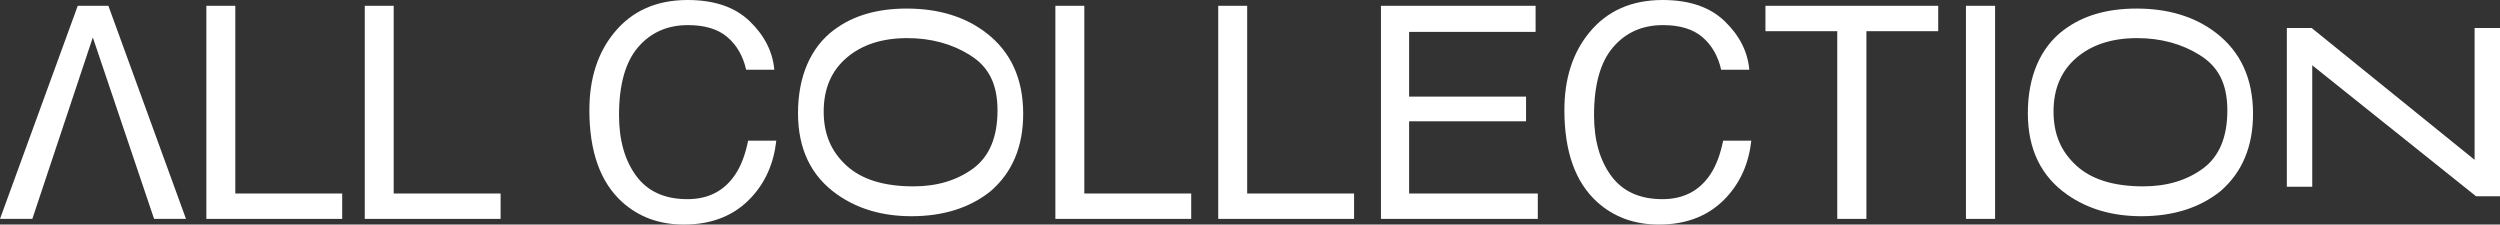 <svg viewBox="0 0 1002 90" fill="none" xmlns="http://www.w3.org/2000/svg">
<rect x="0" y="0" width="1002" height="90" fill="#333333" stroke="none"/>
<path d="M61.757 87.732L37.201 14.995L12.958 87.732H0L31.162 2.324H43.44L74.545 87.732H61.757Z" fill="white"/>
<path d="M82.739 2.324H94.308V77.556H137.152V87.732H82.711V2.324H82.739Z" fill="white"/>
<path d="M146.225 2.324H157.794V77.556H200.638V87.732H146.197V2.324H146.225Z" fill="white"/>
<path d="M300.504 8.532C306.401 14.23 309.691 20.693 310.343 27.95H299.058C297.81 22.45 295.286 18.085 291.544 14.882C287.801 11.679 282.527 10.063 275.75 10.063C267.499 10.063 260.807 13.011 255.731 18.935C250.656 24.86 248.104 33.931 248.104 46.148C248.104 56.154 250.401 64.261 254.994 70.498C259.588 76.734 266.421 79.824 275.523 79.824C283.888 79.824 290.268 76.535 294.663 69.987C296.988 66.529 298.717 61.994 299.851 56.381H311.137C310.144 65.367 306.855 72.907 301.241 79.002C294.521 86.315 285.504 90 274.105 90C264.295 90 256.043 86.995 249.38 80.986C240.618 73.049 236.223 60.775 236.223 44.164C236.223 31.55 239.513 21.232 246.119 13.153C253.236 4.394 263.075 0 275.608 0C286.298 0 294.606 2.835 300.504 8.532Z" fill="white"/>
<path d="M334.388 11.905C341.958 6.236 351.627 3.43 363.394 3.43C376.154 3.43 386.759 6.661 395.208 13.124C405.133 20.721 410.095 31.549 410.095 45.609C410.095 58.734 405.756 69.08 397.08 76.592C388.715 83.31 378.111 86.655 365.323 86.655C353.782 86.655 343.886 83.792 335.663 78.038C325.116 70.668 319.842 59.782 319.842 45.354C319.842 30.926 324.69 19.105 334.388 11.877V11.905ZM388.829 22.11C381.513 17.546 373.12 15.278 363.593 15.278C353.555 15.278 345.446 17.915 339.321 23.159C333.197 28.403 330.134 35.575 330.134 44.702C330.134 53.83 333.168 60.746 339.236 66.331C345.304 71.915 354.264 74.693 366.088 74.693C375.559 74.693 383.526 72.312 390.048 67.521C396.541 62.73 399.802 54.964 399.802 44.249C399.802 33.534 396.144 26.674 388.829 22.138V22.11Z" fill="white"/>
<path d="M423.024 2.324H434.593V77.556H477.437V87.732H422.996V2.324H423.024Z" fill="white"/>
<path d="M488.297 2.324H499.866V77.556H542.71V87.732H488.269V2.324H488.297Z" fill="white"/>
<path d="M553.485 2.324H615.468V12.784H564.77V38.721H611.64V48.614H564.77V77.556H616.347V87.732H553.485V2.324Z" fill="white"/>
<path d="M691.289 8.532C697.187 14.23 700.476 20.693 701.128 27.95H689.843C688.595 22.45 686.071 18.085 682.329 14.882C678.586 11.679 673.312 10.063 666.535 10.063C658.284 10.063 651.592 13.011 646.517 18.935C641.441 24.86 638.889 33.931 638.889 46.148C638.889 56.154 641.186 64.261 645.779 70.498C650.373 76.734 657.206 79.824 666.308 79.824C674.673 79.824 681.053 76.535 685.448 69.987C687.773 66.529 689.502 61.994 690.637 56.381H701.922C700.929 65.367 697.64 72.907 692.026 79.002C685.306 86.315 676.289 90 664.89 90C655.08 90 646.829 86.995 640.165 80.986C631.404 73.049 627.009 60.775 627.009 44.164C627.009 31.55 630.298 21.232 636.904 13.153C644.021 4.394 653.86 0 666.393 0C677.083 0 685.391 2.835 691.289 8.532Z" fill="white"/>
<path d="M776.835 2.324V12.501H748.055V87.732H736.373V12.501H707.593V2.324H776.835Z" fill="white"/>
<path d="M787.95 2.324H799.632V87.732H787.95V2.324Z" fill="white"/>
<path d="M827.306 11.905C834.877 6.236 844.546 3.43 856.313 3.43C869.073 3.43 879.678 6.661 888.127 13.124C898.052 20.721 903.014 31.549 903.014 45.609C903.014 58.734 898.675 69.08 889.999 76.592C881.634 83.31 871.029 86.655 858.241 86.655C846.701 86.655 836.805 83.792 828.582 78.038C818.034 70.668 812.76 59.782 812.76 45.354C812.76 30.926 817.609 19.105 827.306 11.877V11.905ZM881.748 22.11C874.432 17.546 866.039 15.278 856.512 15.278C846.474 15.278 838.365 17.915 832.24 23.159C826.116 28.403 823.053 35.575 823.053 44.702C823.053 53.83 826.087 60.746 832.155 66.331C838.223 71.915 847.183 74.693 859.007 74.693C868.478 74.693 876.445 72.312 882.967 67.521C889.46 62.73 892.721 54.964 892.721 44.249C892.721 33.534 889.063 26.674 881.748 22.138V22.11Z" fill="white"/>
<path d="M992.388 78.662L926.746 26.164V74.835H916.567V11.226H926.52L991.821 64.063V11.226H1002V78.662H992.416H992.388Z" fill="white"/>
</svg>
